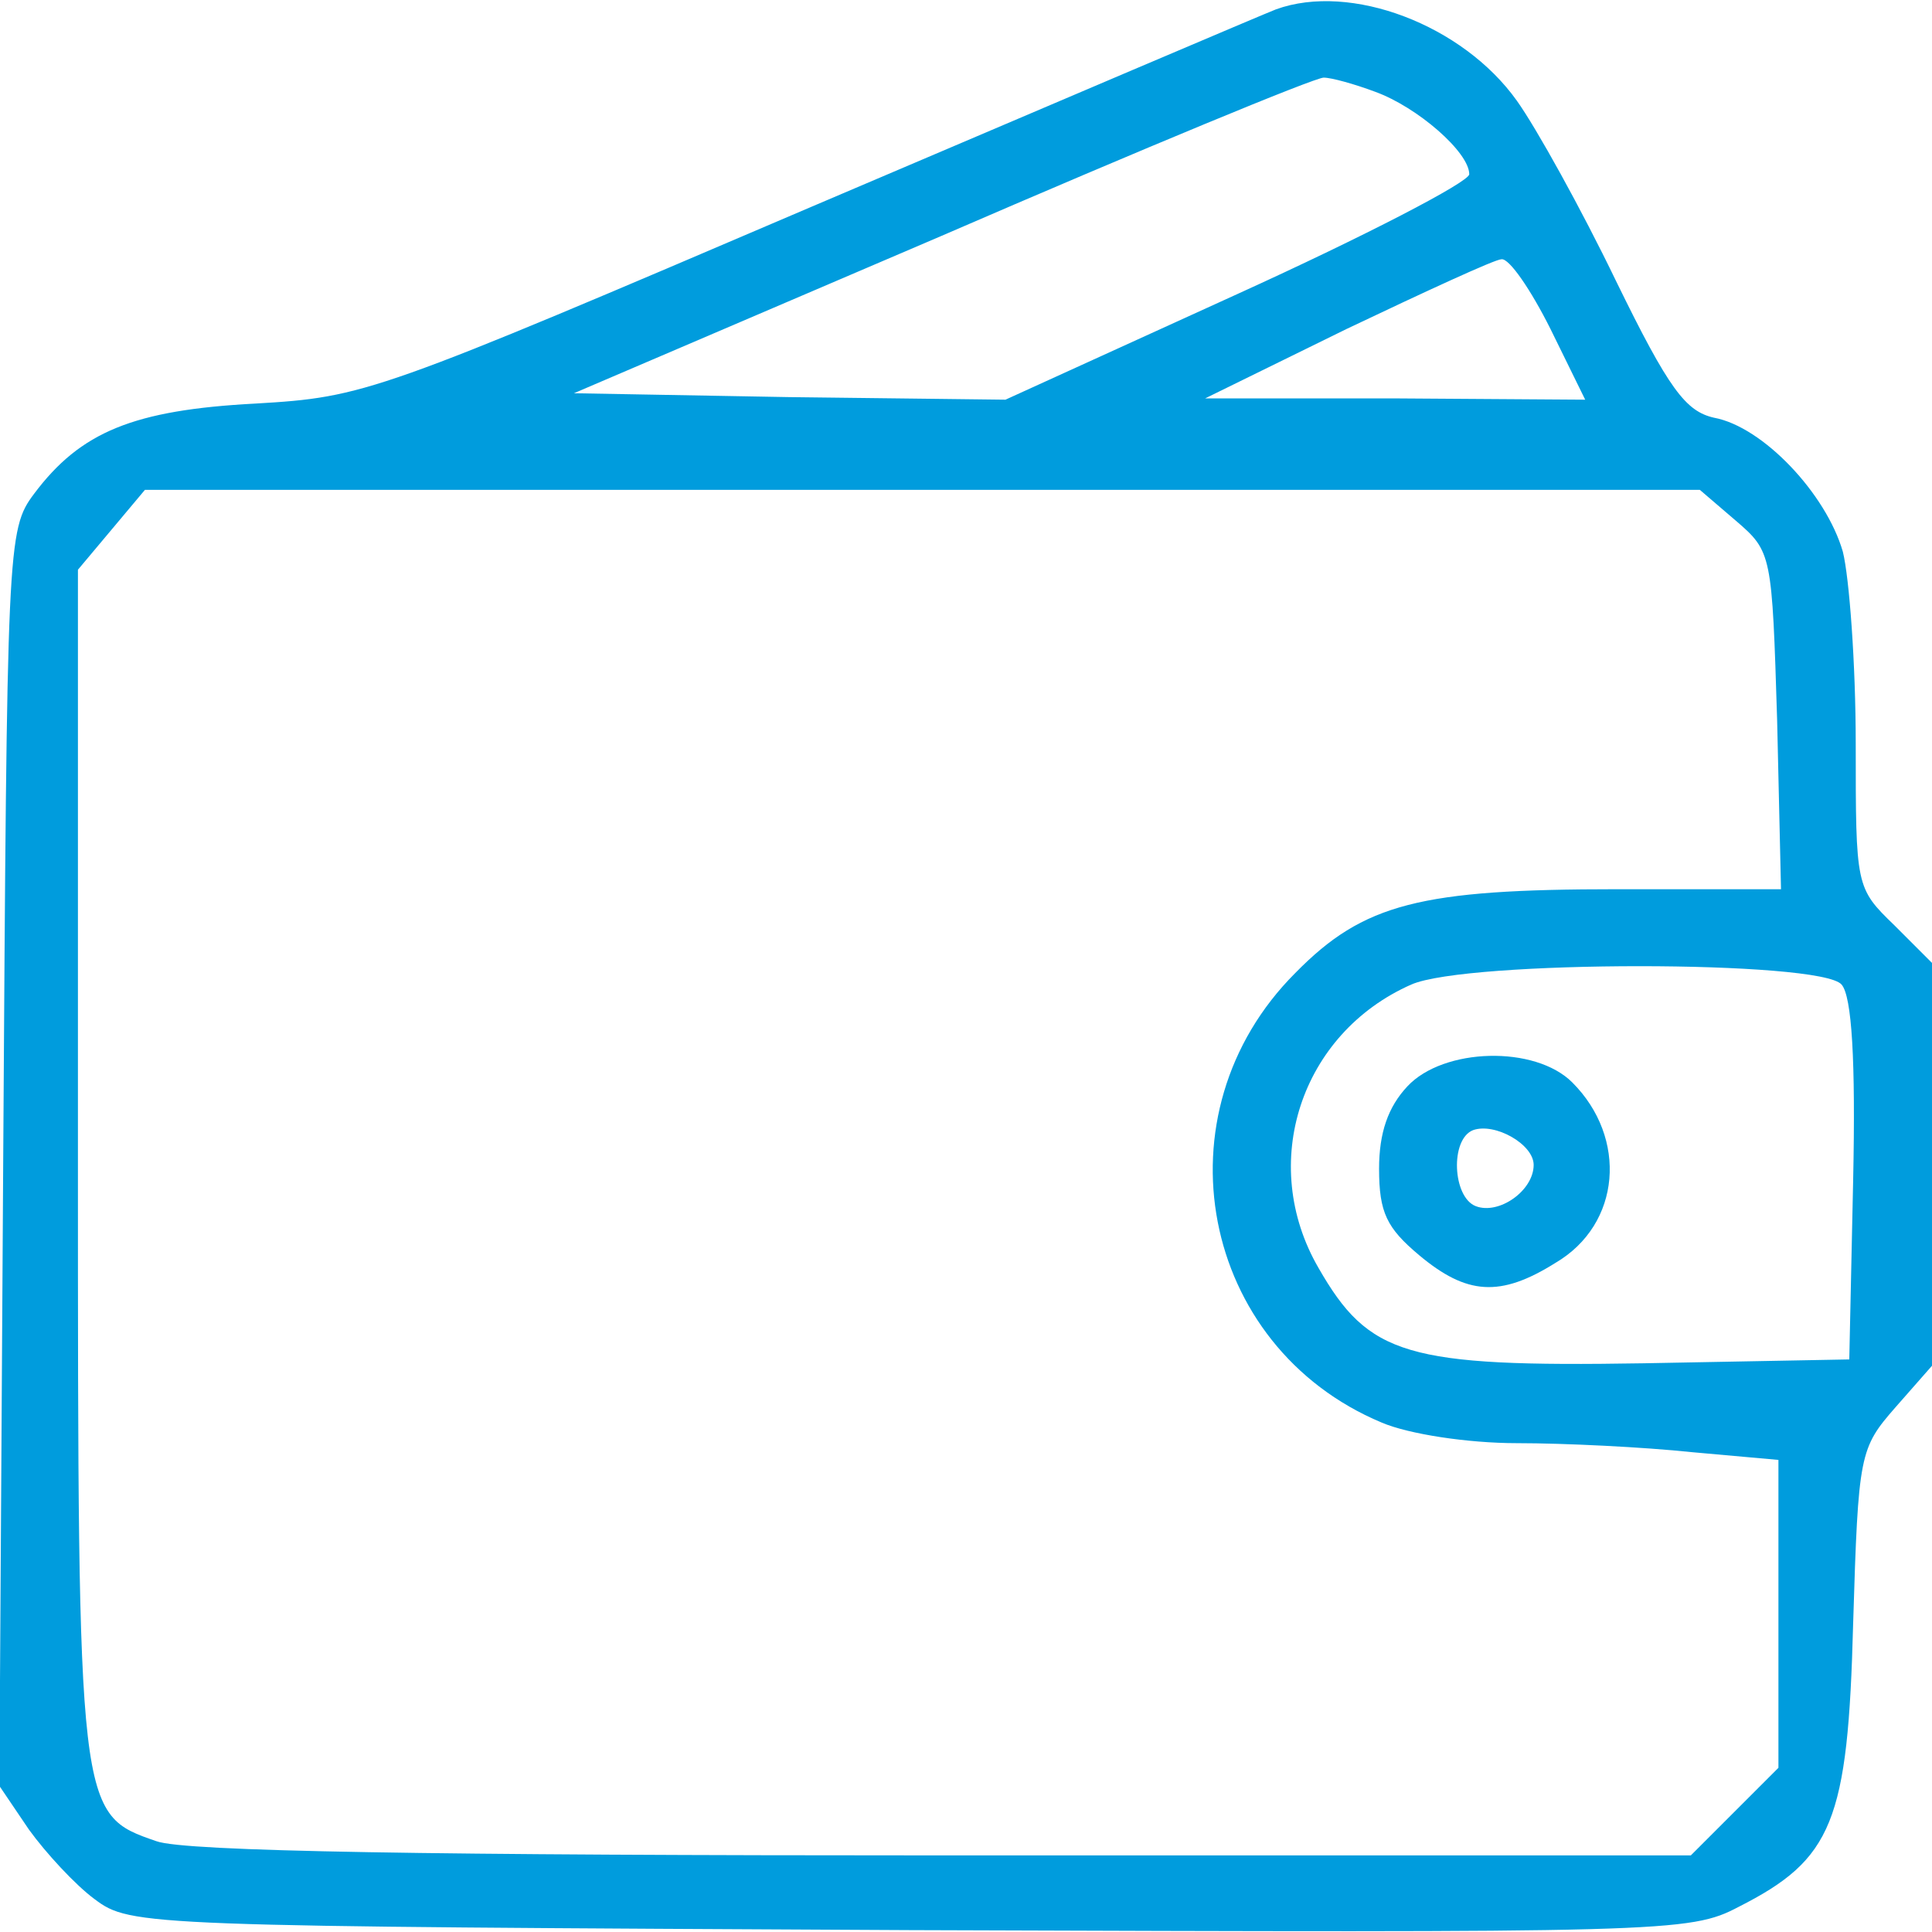 <svg version="1.1" xmlns="http://www.w3.org/2000/svg" xmlns:xlink="http://www.w3.org/1999/xlink" width="150pt" height="150pt" viewBox="0,0,256,256"><g fill="#009cdd" fill-rule="nonzero" stroke="none" stroke-width="1" stroke-linecap="butt" stroke-linejoin="miter" stroke-miterlimit="10" stroke-dasharray="" stroke-dashoffset="0" font-family="none" font-weight="none" font-size="none" text-anchor="none" style="mix-blend-mode: normal"><g transform="translate(0.085,0.043) scale(1.707,1.707)"><g transform="translate(0,150) scale(0.1,-0.1)"><path d="M990,1493c-8,-3 -170,-72 -360,-153c-339,-145 -347,-148 -432,-153c-95,-5 -136,-22 -172,-70c-21,-28 -21,-38 -24,-516l-3,-487l23,-34c13,-18 36,-43 51,-54c28,-21 37,-21 633,-24c587,-2 605,-2 643,18c73,37 85,66 89,220c4,132 5,136 33,168l29,33v155v156l-30,30c-30,29 -30,30 -30,141c0,62 -5,129 -10,149c-13,45 -62,97 -100,104c-22,5 -35,22 -76,106c-27,56 -62,119 -77,140c-42,59 -129,92 -187,71zM1067,1429c33,-12 73,-47 73,-64c0,-6 -81,-48 -180,-93l-180,-82l-168,2l-167,3l285,122c157,68 290,123 297,123c6,0 24,-5 40,-11zM1203,1245l27,-55l-148,1h-147l110,54c61,29 115,54 120,54c6,1 23,-24 38,-54zM1347,1096c28,-24 28,-26 32,-155l3,-131h-127c-153,0 -197,-11 -250,-65c-109,-109 -74,-290 67,-349c21,-9 67,-16 105,-16c37,0 98,-3 136,-7l67,-6v-119v-120l-34,-34l-34,-34h-580c-398,0 -589,3 -611,11c-61,21 -61,21 -61,528v459l26,31l26,31h603h604zM1429,736c8,-9 11,-59 9,-152l-3,-139l-160,-3c-184,-3 -213,6 -252,74c-47,81 -14,182 72,220c43,19 318,19 334,0z"></path><path d="M1092,657c-15,-16 -22,-36 -22,-64c0,-34 6,-46 31,-67c37,-31 63,-33 106,-6c51,30 56,97 13,140c-29,29 -100,27 -128,-3zM1190,596c0,-20 -27,-39 -45,-32c-18,7 -20,52 -2,59c17,6 47,-11 47,-27z"></path></g></g></g></svg>